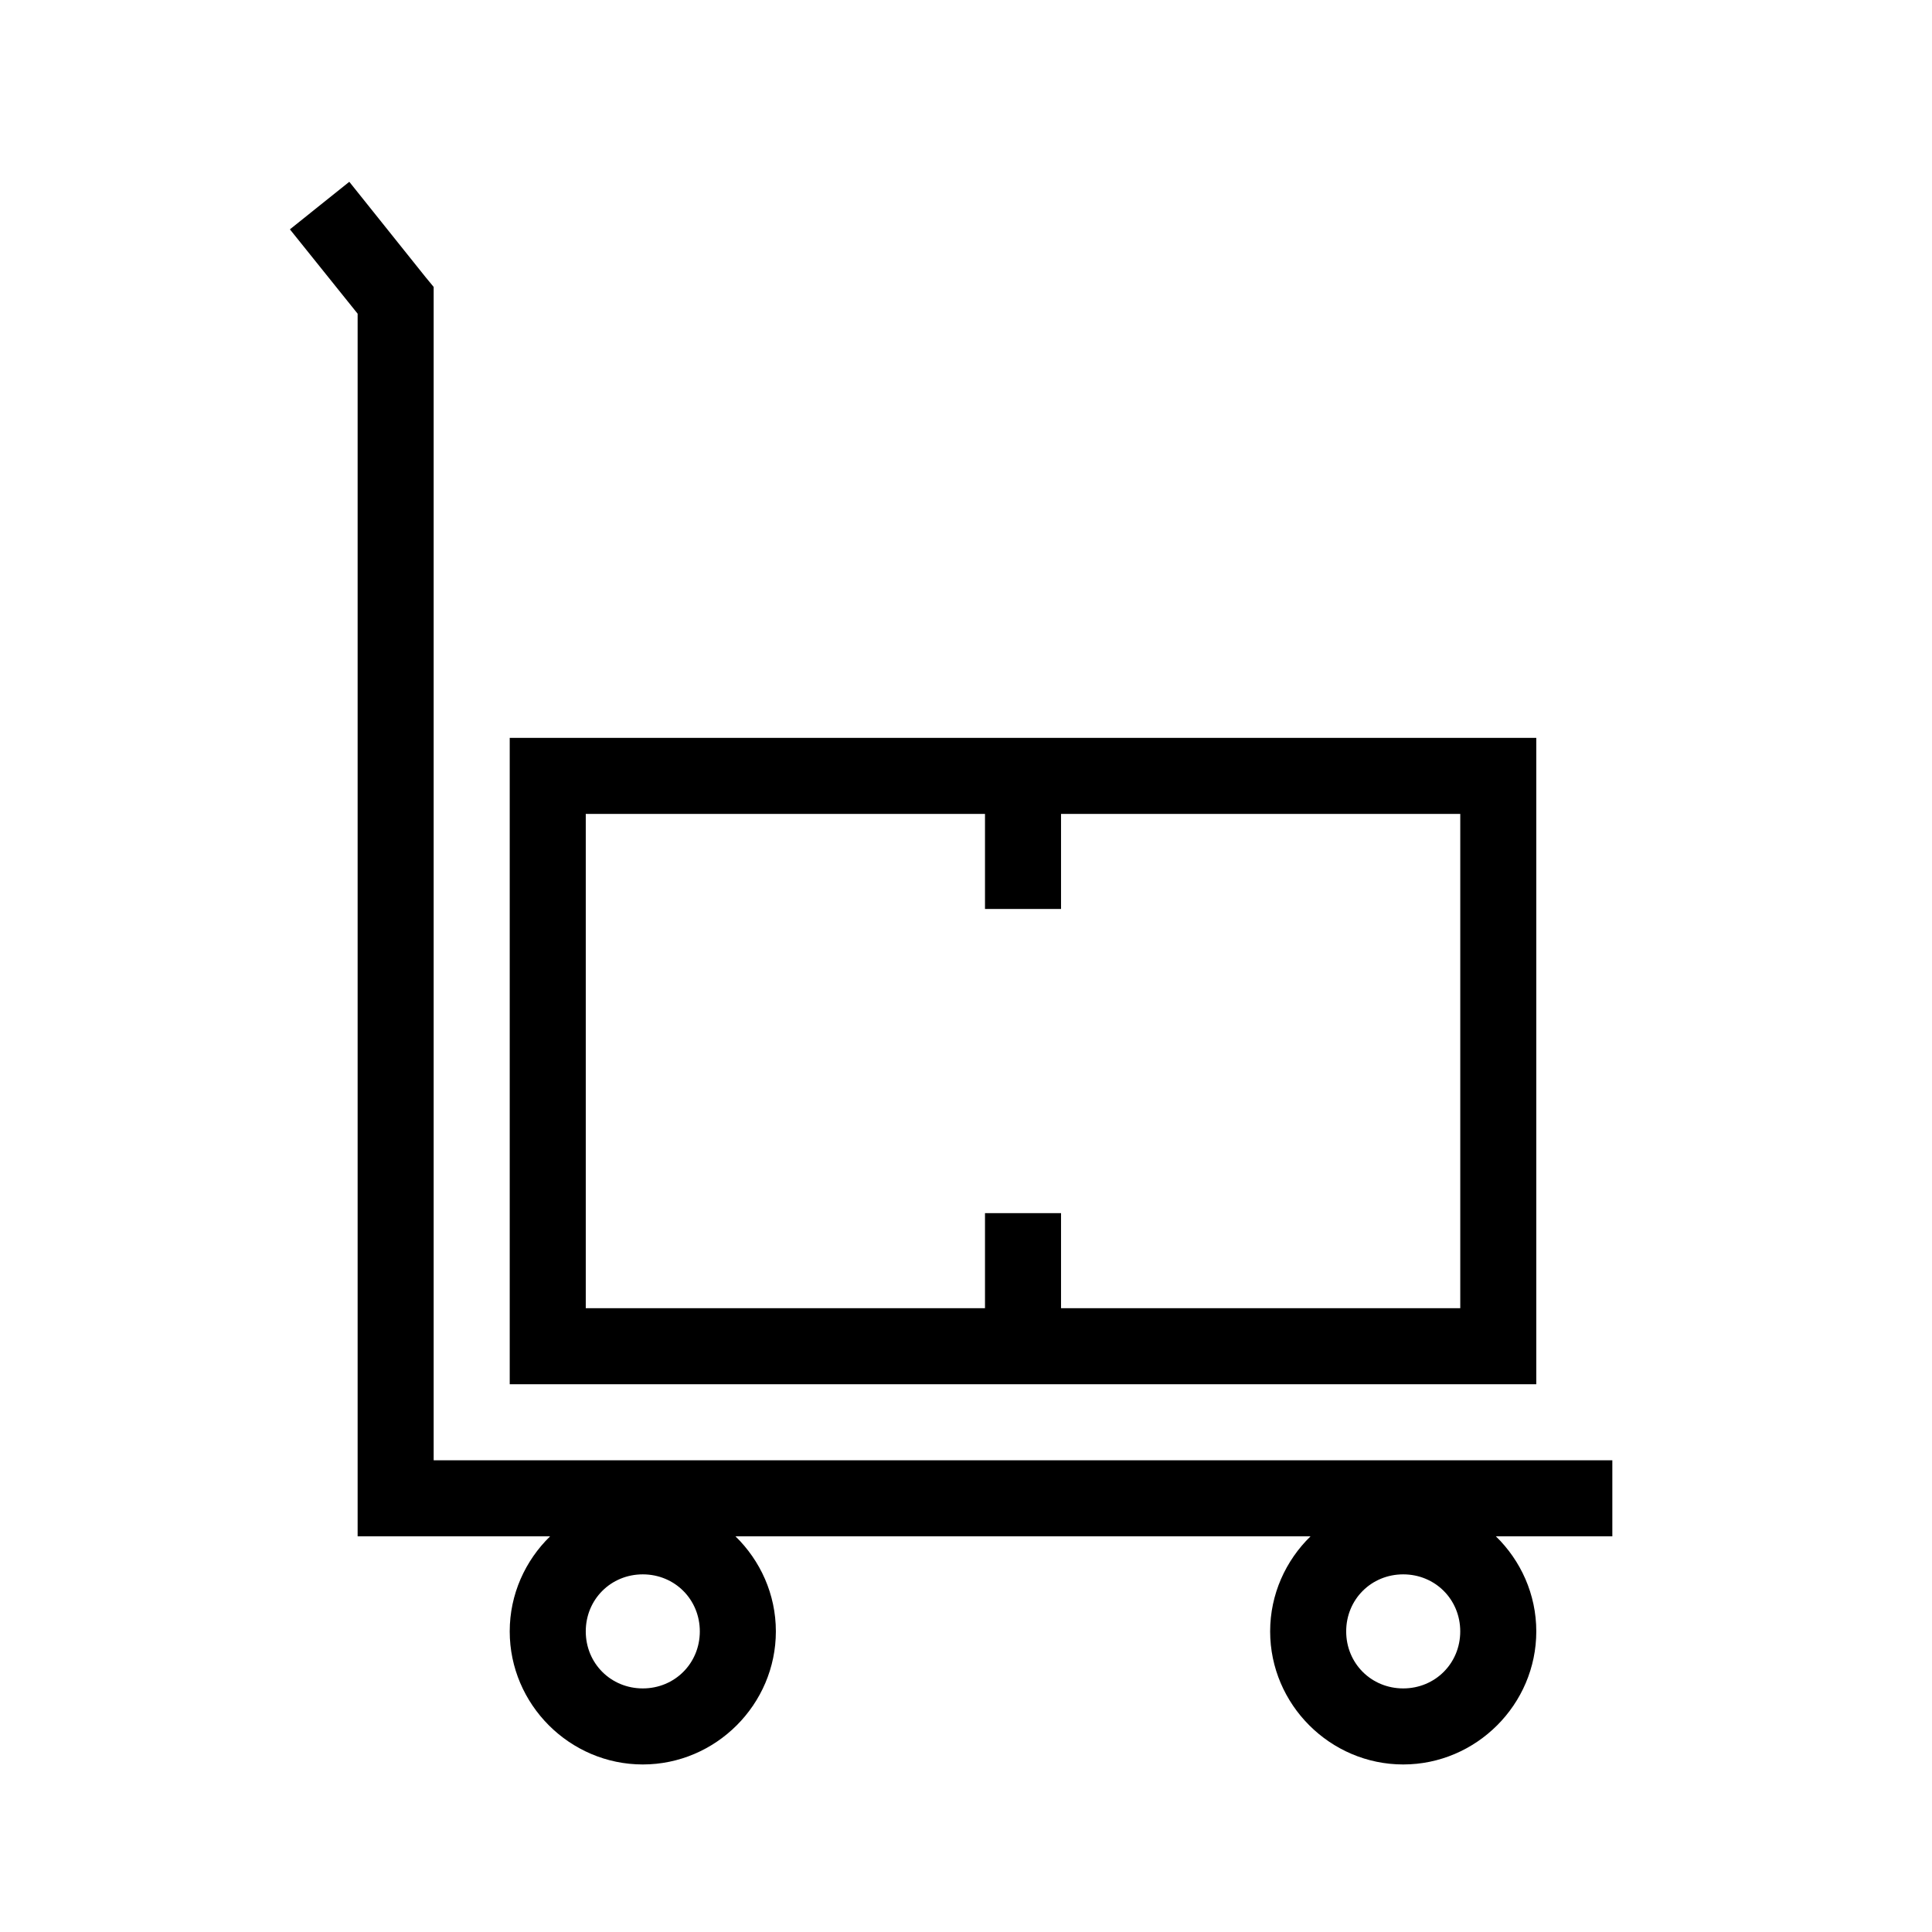 <?xml version="1.0" encoding="UTF-8"?>
<!-- Uploaded to: ICON Repo, www.svgrepo.com, Generator: ICON Repo Mixer Tools -->
<svg fill="#000000" width="800px" height="800px" version="1.1" viewBox="144 144 512 512" xmlns="http://www.w3.org/2000/svg">
 <path d="m236.57 192.18-15.742 12.598 17.949 22.355v324.01h51.008c-6.582 6.422-10.703 15.352-10.703 25.191 0 19.359 15.906 35.266 35.266 35.266 19.355 0 35.266-15.906 35.266-35.266 0-9.84-4.121-18.77-10.707-25.191h152.4c-6.582 6.422-10.703 15.352-10.703 25.191 0 19.359 15.906 35.266 35.266 35.266s35.266-15.906 35.266-35.266c0-9.84-4.121-18.77-10.707-25.191h30.859v-20.152h-312.36v-310.95l-2.207-2.676zm42.512 147.37v171.29h272.05v-171.29zm20.152 20.152h105.8v25.188h20.152v-25.188h105.8v130.99h-105.8v-25.191h-20.152v25.191h-105.8zm15.113 201.52c8.465 0 15.113 6.644 15.113 15.113 0 8.465-6.648 15.113-15.113 15.113-8.469 0-15.113-6.648-15.113-15.113 0-8.469 6.644-15.113 15.113-15.113zm201.52 0c8.465 0 15.113 6.644 15.113 15.113 0 8.465-6.648 15.113-15.113 15.113-8.469 0-15.113-6.648-15.113-15.113 0-8.469 6.644-15.113 15.113-15.113z"/>
</svg>